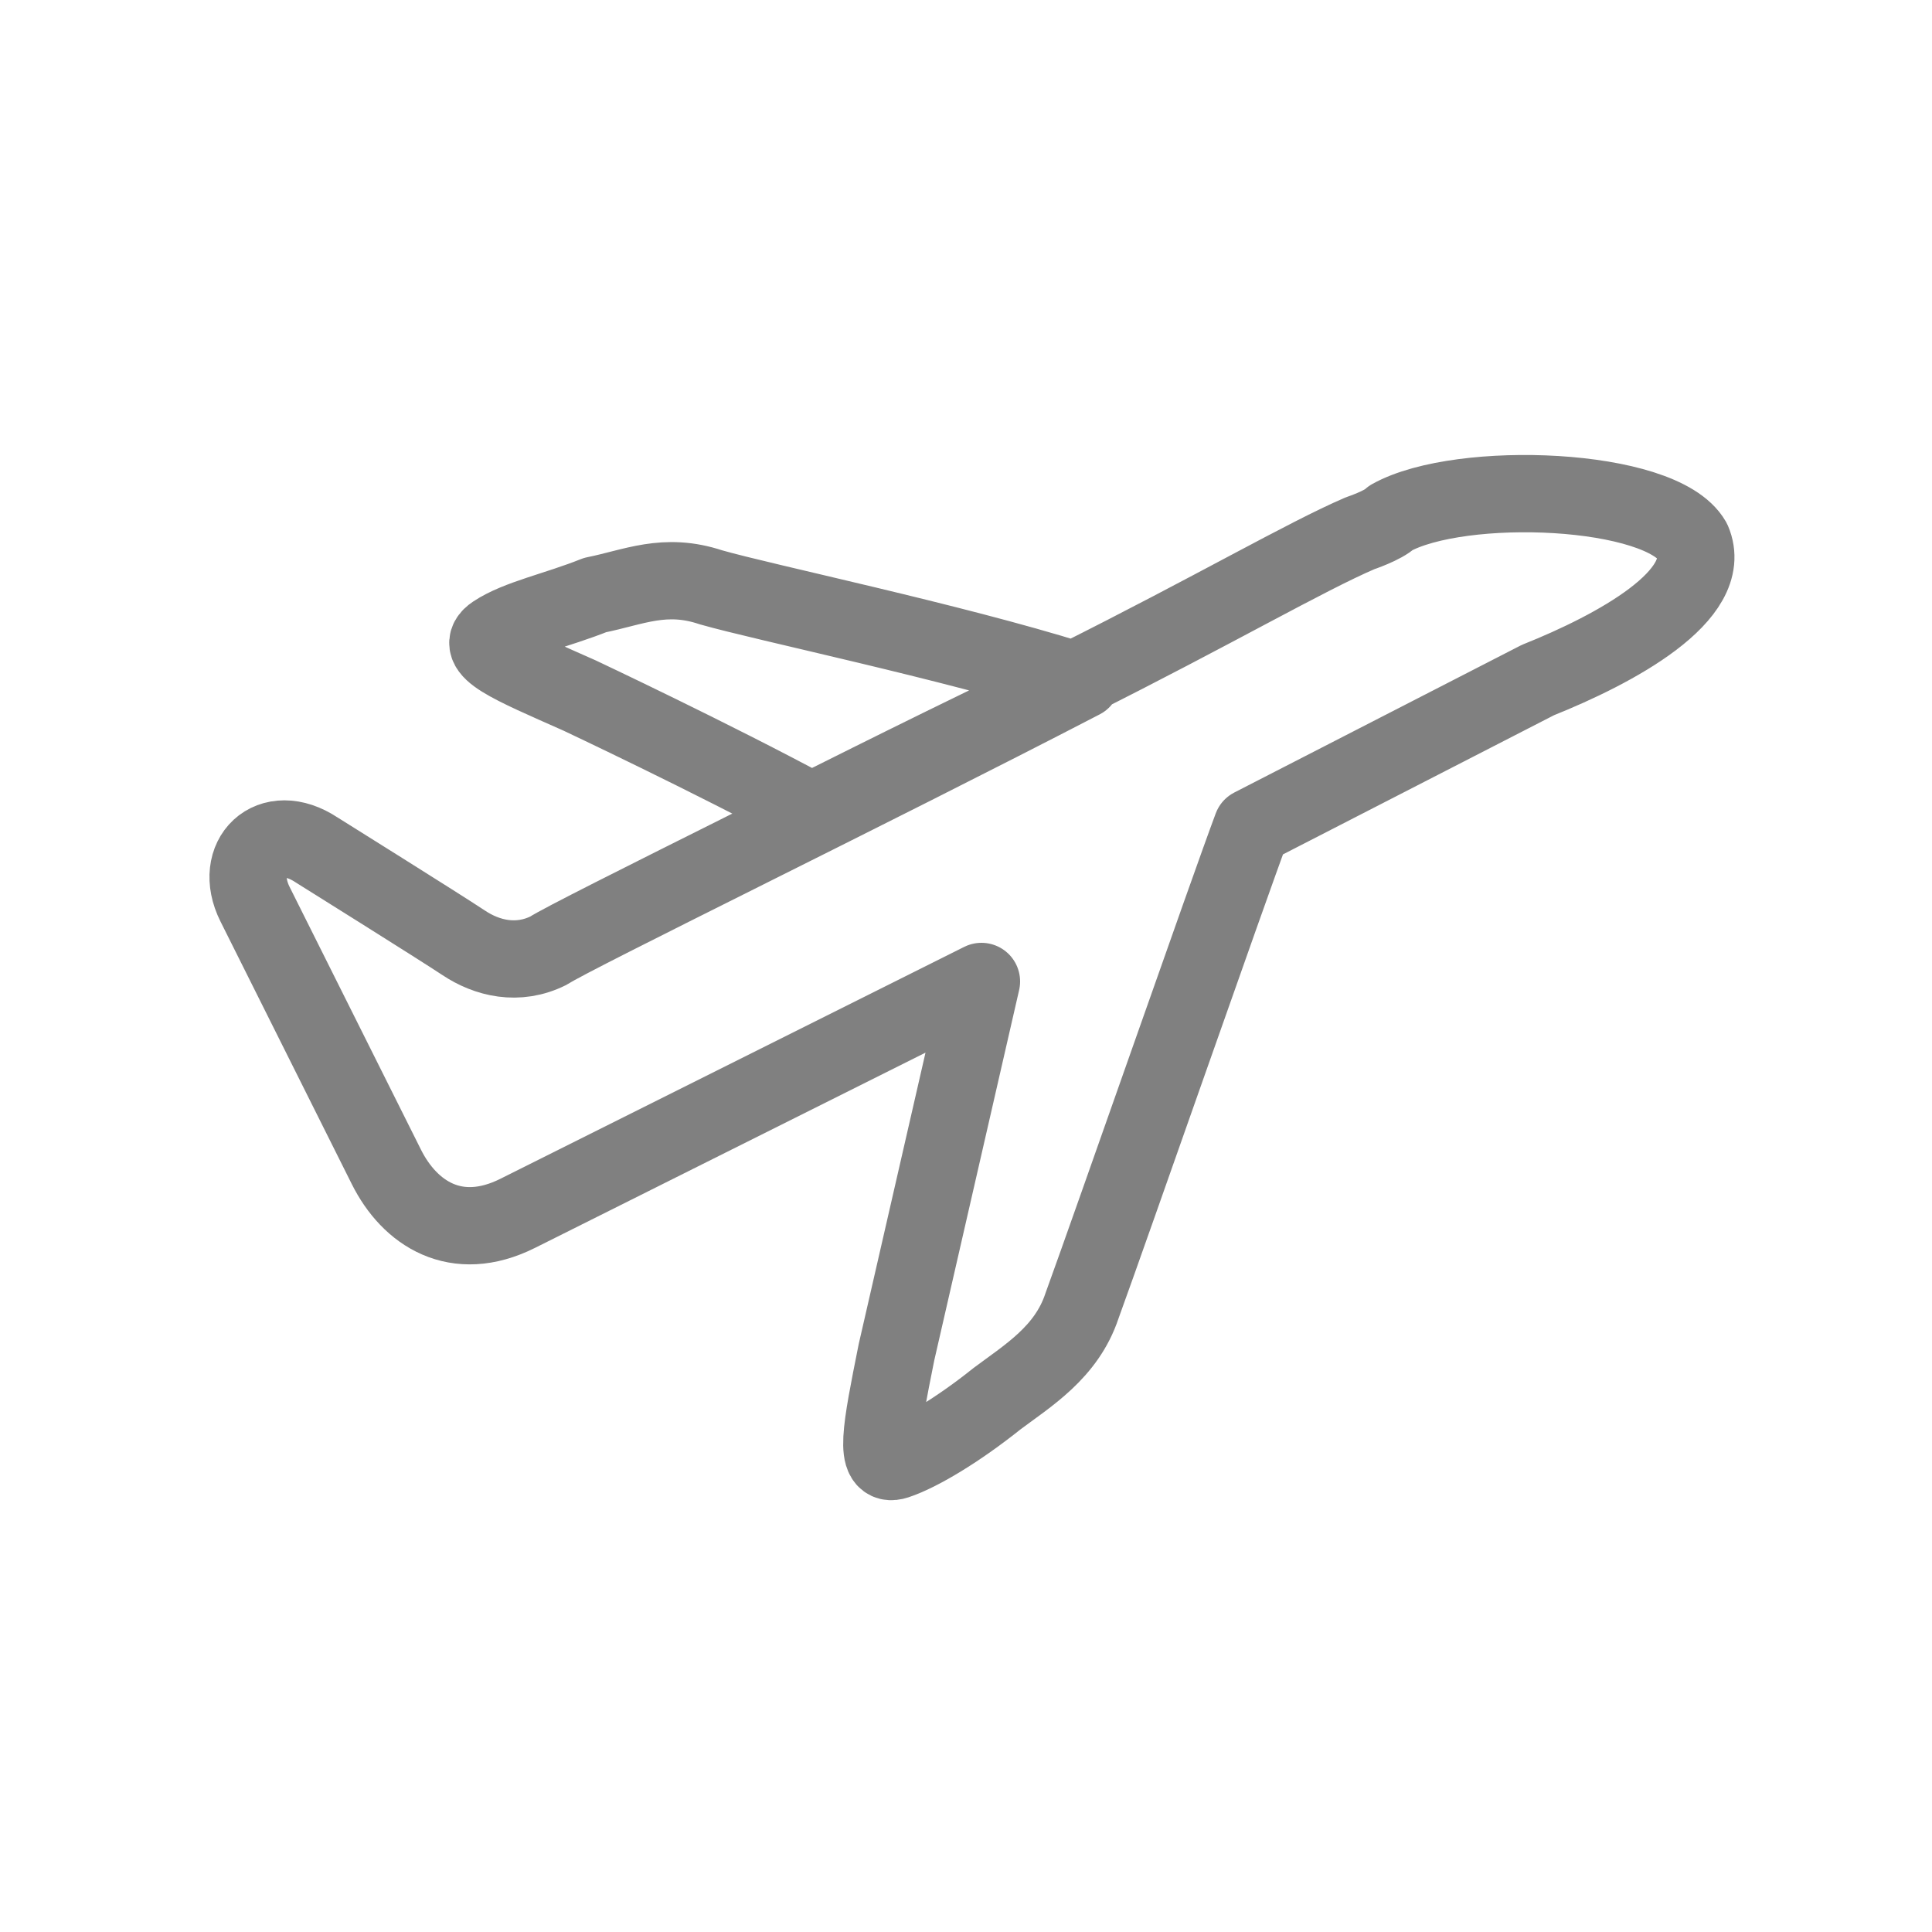 <?xml version="1.0" encoding="utf-8"?>
<!-- Generator: Adobe Illustrator 14.0.0, SVG Export Plug-In  -->
<!DOCTYPE svg PUBLIC "-//W3C//DTD SVG 1.1//EN" "http://www.w3.org/Graphics/SVG/1.1/DTD/svg11.dtd">
<svg version="1.1"
	 xmlns="http://www.w3.org/2000/svg" xmlns:xlink="http://www.w3.org/1999/xlink" xmlns:a="http://ns.adobe.com/AdobeSVGViewerExtensions/3.0/"
	 x="0px" y="0px" width="25px" height="25px" viewBox="7.4 6.4 25 25" enable-background="new 7.4 6.4 25 25" xml:space="preserve">
<defs>
</defs>
<circle display="none" fill-rule="evenodd" clip-rule="evenodd" fill="none" stroke="#666666" stroke-width="2" stroke-linecap="square" cx="31" cy="6.4" r="4.5"/>
<circle display="none" fill-rule="evenodd" clip-rule="evenodd" fill="none" stroke="#666666" stroke-width="2" stroke-linecap="square" cx="31" cy="32.6" r="4.5"/>
<path display="none" fill-rule="evenodd" clip-rule="evenodd" fill="none" stroke="#666666" stroke-width="2" stroke-linecap="square" d="
	M27.1,8.7l-15,8.8c0.3,0.6,0.5,1.3,0.5,2.1c0,0.7-0.2,1.4-0.5,2l15,8.7"/>
<path display="none" fill-rule="evenodd" clip-rule="evenodd" fill="none" stroke="#666666" stroke-width="2" stroke-linecap="square" d="
	M12.1,17.4C11.4,16,9.8,15,8.1,15c-2.5,0-4.5,2-4.5,4.5c0,2.5,2,4.5,4.5,4.5c1.8,0,3.3-1,4.1-2.5"/>
<path display="none" fill="none" stroke="#666666" stroke-width="2" stroke-linecap="square" d="M35.2,1.2H3.9
	c-1.5,0-2.7,1.2-2.7,2.6v31.4c0,1.5,1.2,2.6,2.7,2.6h31.2c1.5,0,2.7-1.2,2.7-2.6V3.8C37.9,2.4,36.6,1.2,35.2,1.2z"/>
<path display="none" fill="none" stroke="#666666" stroke-width="2" stroke-linecap="square" d="M6.7,14.9h5.4v17.5H6.7V14.9z
	 M9.4,6.2c1.7,0,3.2,1.4,3.2,3.2s-1.4,3.2-3.2,3.2c-1.7,0-3.2-1.4-3.2-3.2S7.6,6.2,9.4,6.2"/>
<path display="none" fill="none" stroke="#666666" stroke-width="2" stroke-linecap="square" d="M15.5,14.9h5.2v2.4h0.1
	c0.7-1.4,2.5-2.8,5.1-2.8c5.5,0,6.5,3.6,6.5,8.3v9.6H27v-8.5c0-2,0-4.6-2.8-4.6c-2.8,0-3.3,2.2-3.3,4.5v8.7h-5.4V14.9z"/>
<path display="none" fill="none" stroke="#666666" stroke-width="2" stroke-linecap="square" d="M12.9,34
	c13.4,0,20.8-11.1,20.8-20.8c0-0.3,0-0.6,0-0.9c1.4-1,2.7-2.3,3.6-3.8c-1.3,0.6-2.8,1-4.2,1.1c1.5-0.9,2.7-2.4,3.2-4
	c-1.4,0.9-3,1.5-4.6,1.8C29,4.4,24.3,4.2,21.4,7c-1.9,1.8-2.7,4.4-2.1,7c-5.9-0.3-11.4-3.1-15.1-7.6C2.3,9.7,3.3,14,6.5,16.1
	c-1.2,0-2.3-0.3-3.3-0.9c0,0,0,0.1,0,0.1c0,3.5,2.5,6.5,5.9,7.2c-1.1,0.3-2.2,0.3-3.3,0.1c1,3,3.7,5,6.8,5.1c-2.6,2-5.8,3.1-9.1,3.1
	c-0.6,0-1.2,0-1.7-0.1C5.1,32.8,9,34,12.9,34"/>
<path display="none" fill="none" stroke="#666666" stroke-width="2" d="M22.4,38V21.1h5.7l0.8-6.6h-6.5v-4.2c0-1.9,0.5-3.2,3.3-3.2
	l3.5,0V1.3C28.6,1.2,26.5,1,24.1,1c-5,0-8.5,3.1-8.5,8.7v4.9H9.9v6.6h5.7V38H22.4z"/>
<path id="Shape_1_" display="none" fill="none" stroke="#666666" stroke-width="2" stroke-linecap="round" stroke-linejoin="bevel" d="
	M19.6,30.4c-6,0-8.8-3.1-8.8-5.3c0-0.5,0.2-1.1,0.6-1.4c0.4-0.4,0.9-0.6,1.5-0.5c2.6,0,1.9,3.9,6.7,3.9c2.5,0,3.9-1.5,3.9-2.9
	c0-0.8-0.5-1.8-2.1-2.2L16,20.6c-4.3-1.1-5.1-3.5-5.1-5.7c0-4.6,4.2-6.3,8.3-6.3c3.7,0,8.1,2.1,8.1,4.8c0,1.2-1,1.8-2.2,1.8
	c-2.2,0-1.8-3.1-6.3-3.1c-2.2,0-3.4,1-3.4,2.5c0,1.4,1.7,1.9,3.2,2.3l4,0.9c4.3,1,5.5,3.5,5.5,6C28.3,27.5,25.3,30.4,19.6,30.4
	 M36.3,22.5c0.2-1,0.3-2,0.3-3c0-5-2.2-9.8-6-13.1c-3.8-3.2-8.9-4.6-13.9-3.7c-1.5-0.9-3.3-1.3-5-1.3c-3.6,0-6.9,2-8.7,5.1
	c-1.8,3.1-1.8,7,0,10.1c-1,5.5,0.7,11.1,4.7,15c3.9,3.9,9.5,5.7,15,4.8c1.5,0.9,3.2,1.3,5,1.3c3.6,0,6.9-2,8.7-5.1
	C38,29.4,38,25.6,36.3,22.5"/>
<path display="none" fill-rule="evenodd" clip-rule="evenodd" fill="none" stroke="#666666" stroke-width="2" stroke-linecap="square" d="
	M32.4,6.6C29,3.2,24.4,1.3,19.6,1.3c-9.9,0-18,8.1-18,18c0,3.2,0.8,6.3,2.4,9l-2.6,9.4l9.6-2.5c2.6,1.4,5.6,2.2,8.6,2.2h0l0,0
	c9.9,0,18-8.1,18-18C37.7,14.5,35.8,10,32.4,6.6 M19.6,34.3L19.6,34.3c-2.7,0-5.3-0.7-7.6-2.1l-0.5-0.3l-5.7,1.5l1.5-5.5l-0.4-0.6
	c-1.5-2.4-2.3-5.1-2.3-8c0-8.3,6.7-15,15-15c4,0,7.8,1.6,10.6,4.4c2.8,2.8,4.4,6.6,4.4,10.6C34.6,27.6,27.9,34.3,19.6,34.3
	 M27.8,23.1c-0.5-0.2-2.7-1.3-3.1-1.5c-0.4-0.1-0.7-0.2-1,0.2c-0.3,0.5-1.2,1.5-1.4,1.8c-0.3,0.3-0.5,0.3-1,0.1
	c-0.4-0.2-1.9-0.7-3.6-2.2c-1.3-1.2-2.2-2.7-2.5-3.1c-0.3-0.5,0-0.7,0.2-0.9c0.2-0.2,0.5-0.5,0.7-0.8c0.2-0.3,0.3-0.5,0.5-0.8
	c0.2-0.3,0.1-0.6,0-0.8c-0.1-0.2-1-2.4-1.4-3.3c-0.4-0.9-0.7-0.8-1-0.8c-0.3,0-0.6,0-0.9,0c-0.3,0-0.8,0.1-1.2,0.6s-1.6,1.5-1.6,3.8
	c0,2.2,1.6,4.4,1.8,4.7c0.2,0.3,3.2,4.9,7.7,6.8c1.1,0.5,1.9,0.7,2.6,0.9c1.1,0.3,2.1,0.3,2.8,0.2c0.9-0.1,2.7-1.1,3-2.1
	c0.4-1.1,0.4-2,0.3-2.1C28.6,23.5,28.3,23.3,27.8,23.1"/>
<path display="none" fill="none" stroke="#808080" stroke-miterlimit="10" d="M25.5,23.1l-5.7,5.4l-5.9-5.7h0
	c-1.2-1.4-1.9-3.2-1.9-5.2c0-4.3,3.5-7.9,7.9-7.9s7.9,3.5,7.9,7.9C27.7,19.7,26.9,21.7,25.5,23.1L25.5,23.1z"/>
<circle display="none" fill="none" stroke="#808080" stroke-miterlimit="10" cx="19.8" cy="17.8" r="3.1"/>
<path display="none" fill="none" stroke="#808080" d="M27.9,16.6l0.1,0.3c0-0.1,0-0.1,0-0.2v-4.2c0-0.4-0.3-0.7-0.7-0.7H12.4
	c-0.4,0-0.7,0.3-0.7,0.7v4.2c0,0.1,0,0.2,0.1,0.3l0.1-0.4"/>
<path display="none" fill="none" stroke="#808080" d="M19.5,15.7C19.5,15.7,19.5,15.7,19.5,15.7l0-1.7c0-0.4-0.3-0.7-0.7-0.7H14
	c-0.4,0-0.7,0.3-0.7,0.7v1.6c0,0,0,0.1,0,0.1"/>
<path display="none" fill="none" stroke="#808080" d="M28.8,21.7l-0.9-5.1c0-0.5-0.3-0.8-0.7-0.8h-0.8c0,0.3-0.3,0.6-0.7,0.6h-4.9
	c-0.4,0-0.7-0.3-0.7-0.6h-0.6c0,0.3-0.3,0.6-0.7,0.6H14c-0.4,0-0.7-0.3-0.7-0.6h-0.8c-0.4,0-0.7,0.4-0.7,0.8l-0.9,5.1"/>
<path display="none" fill="none" stroke="#808080" d="M26.4,15.7C26.4,15.7,26.4,15.7,26.4,15.7l0-1.7c0-0.4-0.3-0.7-0.7-0.7h-4.9
	c-0.4,0-0.7,0.3-0.7,0.7v1.6c0,0,0,0.1,0,0.1"/>
<path display="none" fill="none" stroke="#808080" d="M29.4,25.8c0,0.4-0.3,0.7-0.7,0.7H11c-0.4,0-0.7-0.3-0.7-0.7v-3.5
	c0-0.4,0.3-0.7,0.7-0.7h17.7c0.4,0,0.7,0.3,0.7,0.7V25.8z"/>
<line display="none" fill="none" stroke="#808080" x1="11.6" y1="17.8" x2="28" y2="17.8"/>
<path display="none" fill="none" stroke="#808080" d="M16.9,17.8c0,0,2.5,0.1,3.6,0.6c1.1,0.4,5.3,2.4,8,0.6"/>
<path display="none" fill="none" stroke="#808080" stroke-linecap="round" stroke-linejoin="round" d="M26.7,23.6h-3.3v-3
	c0-0.3-0.2-0.5-0.5-0.5h-3.3v-3c0-0.3-0.2-0.5-0.5-0.5h-3.3v-3c0-0.3-0.2-0.5-0.5-0.5h-3.4c-0.3,0-0.5,0.2-0.5,0.5v13.9
	c0,0.3,0.2,0.5,0.5,0.5l15,0c0.3,0,0.5-0.2,0.5-0.5v-3.3C27.2,23.9,27,23.6,26.7,23.6z"/>
<line display="none" fill="none" stroke="#808080" stroke-linecap="round" stroke-linejoin="round" x1="20.4" y1="10.2" x2="28.4" y2="18.6"/>
<polyline display="none" fill="none" stroke="#808080" stroke-linecap="round" stroke-linejoin="round" points="28.5,14 28.5,18.6 
	23.9,18.6 "/>
<path display="none" fill="none" stroke="#808080" stroke-linecap="round" stroke-linejoin="round" d="M12.9,23.5h3.3v-3
	c0-0.3,0.2-0.5,0.5-0.5h3.3v-3c0-0.3,0.2-0.5,0.5-0.5H24v-3c0-0.3,0.2-0.5,0.5-0.5h3.4c0.3,0,0.5,0.2,0.5,0.5v13.9
	c0,0.3-0.2,0.5-0.5,0.5l-15,0c-0.3,0-0.5-0.2-0.5-0.5v-3.3C12.4,23.8,12.6,23.5,12.9,23.5z"/>
<line display="none" fill="none" stroke="#808080" stroke-linecap="round" stroke-linejoin="round" x1="11.2" y1="19.2" x2="19.8" y2="10.4"/>
<polyline display="none" fill="none" stroke="#808080" stroke-linecap="round" stroke-linejoin="round" points="19.9,14.9 
	19.9,10.3 15.3,10.3 "/>
<path display="none" fill="none" stroke="#808080" stroke-linecap="round" stroke-linejoin="round" d="M16.3,18.8l-0.8-0.5l-0.7,0.5
	l-0.2,9.4c0,0.5,0.4,1,1,1s1-0.4,1-1L16.3,18.8z"/>
<ellipse display="none" fill="none" stroke="#808080" stroke-linecap="round" cx="15.5" cy="12.1" rx="2.1" ry="3"/>
<line display="none" fill="none" stroke="#808080" stroke-linecap="round" x1="15.5" y1="15.2" x2="15.5" y2="18.2"/>
<path display="none" fill="none" stroke="#808080" stroke-linecap="round" stroke-linejoin="round" d="M24.9,18.8l-0.8-0.5l-0.7,0.5
	l-0.2,9.4c0,0.5,0.4,1,1,1c0.5,0,1-0.4,1-1L24.9,18.8z"/>
<path display="none" fill="none" stroke="#808080" stroke-linecap="round" d="M22.1,9.5v2.6c0,1.7,0.9,3.1,2.1,3.1
	c1.2,0,2.1-1.4,2.1-3.1V9.5"/>
<line display="none" fill="none" stroke="#808080" x1="24.1" y1="15.2" x2="24.1" y2="18.2"/>
<line display="none" fill="none" stroke="#808080" stroke-linecap="round" x1="24.1" y1="9.5" x2="24.1" y2="12"/>
<path display="none" fill="none" stroke="#808080" stroke-linecap="round" d="M22.1,12c0,0,0.5,0.4,1,0.4s1-0.4,1-0.4"/>
<path display="none" fill="none" stroke="#808080" stroke-linecap="round" d="M24.2,12c0,0,0.5,0.4,1,0.4c0.6,0,1-0.4,1-0.4"/>
<path display="none" fill="none" stroke="#808080" stroke-miterlimit="10" d="M18.9,20.1l-3.6,3.4l-3.7-3.6h0
	c-0.8-0.9-1.2-2-1.2-3.2c0-2.7,2.2-4.9,4.9-4.9c2.7,0,4.9,2.2,4.9,4.9C20.2,18,19.7,19.2,18.9,20.1L18.9,20.1z"/>
<circle display="none" fill="none" stroke="#808080" stroke-miterlimit="10" cx="15.3" cy="16.8" r="1.9"/>
<path display="none" fill="none" stroke="#808080" stroke-linecap="round" stroke-miterlimit="10" d="M21,13c0.9-0.8,2-1.3,3.3-1.3
	c2.7,0,4.9,2.2,4.9,4.9c0,1.3-0.5,2.5-1.4,3.4l0,0l-3.6,3.4l-3.7-3.6"/>
<circle display="none" fill="none" stroke="#808080" stroke-miterlimit="10" cx="24.3" cy="16.8" r="1.9"/>
<circle display="none" fill="none" stroke="#808080" stroke-miterlimit="10" cx="15.3" cy="25.9" r="0.5"/>
<circle display="none" fill="none" stroke="#808080" stroke-miterlimit="10" cx="18.3" cy="25.9" r="0.5"/>
<circle display="none" fill="none" stroke="#808080" stroke-miterlimit="10" cx="21.3" cy="25.9" r="0.5"/>
<circle display="none" fill="none" stroke="#808080" stroke-miterlimit="10" cx="24.4" cy="25.9" r="0.5"/>
<path display="none" fill="none" stroke="#808080" stroke-miterlimit="10" d="M19.8,19.5c-4.3,0-7.8,3.5-7.8,7.7h15.6
	C27.6,23,24.1,19.5,19.8,19.5z"/>
<circle display="none" fill="none" stroke="#808080" stroke-miterlimit="10" cx="19.8" cy="15.1" r="4.2"/>
<line display="none" fill="none" stroke="#808080" stroke-linecap="round" stroke-miterlimit="10" x1="14.5" y1="11.2" x2="14.5" y2="28.5"/>
<circle display="none" fill="none" stroke="#808080" stroke-miterlimit="10" cx="14.5" cy="10.4" r="0.6"/>
<polygon display="none" fill="none" stroke="#808080" stroke-linejoin="round" stroke-miterlimit="10" points="14.5,11.7 14.5,19.9 
	25.8,15.8 "/>
<path fill="none" stroke="#808080" stroke-linejoin="round" stroke-miterlimit="10" d="M29.3,13.4c-0.4-0.7-3-0.8-3.9-0.3
	c-0.1,0.1-0.4,0.2-0.4,0.2c-0.7,0.3-1.9,1-3.7,1.9c-1.6-0.5-4-1-4.7-1.2c-0.6-0.2-1,0-1.5,0.1c-0.5,0.2-1,0.3-1.3,0.5
	c-0.3,0.2,0.2,0.4,1.1,0.8c0,0,1.7,0.8,3,1.5c0.8-0.4,2.6-1.3,3.5-1.7c-2.7,1.4-6.6,3.3-6.9,3.5c-0.4,0.2-0.8,0.1-1.1-0.1
	c-0.3-0.2-1.9-1.2-1.9-1.2c-0.6-0.4-1.1,0.1-0.8,0.7l1.7,3.4c0.3,0.6,0.9,1,1.7,0.6l6-3L19,23.9c-0.2,1-0.3,1.5,0,1.4
	c0.3-0.1,0.8-0.4,1.3-0.8c0.4-0.3,0.9-0.6,1.1-1.2c0.4-1.1,1.9-5.4,2.2-6.2l3.7-1.9C28.3,14.8,29.6,14.1,29.3,13.4z"/>
<g display="none">
	<path display="inline" fill="#00FFCC" d="M30.8,8.1v22h-22v-22H30.8 M31.8,7.1h-24v24h24V7.1L31.8,7.1z"/>
</g>
</svg>
